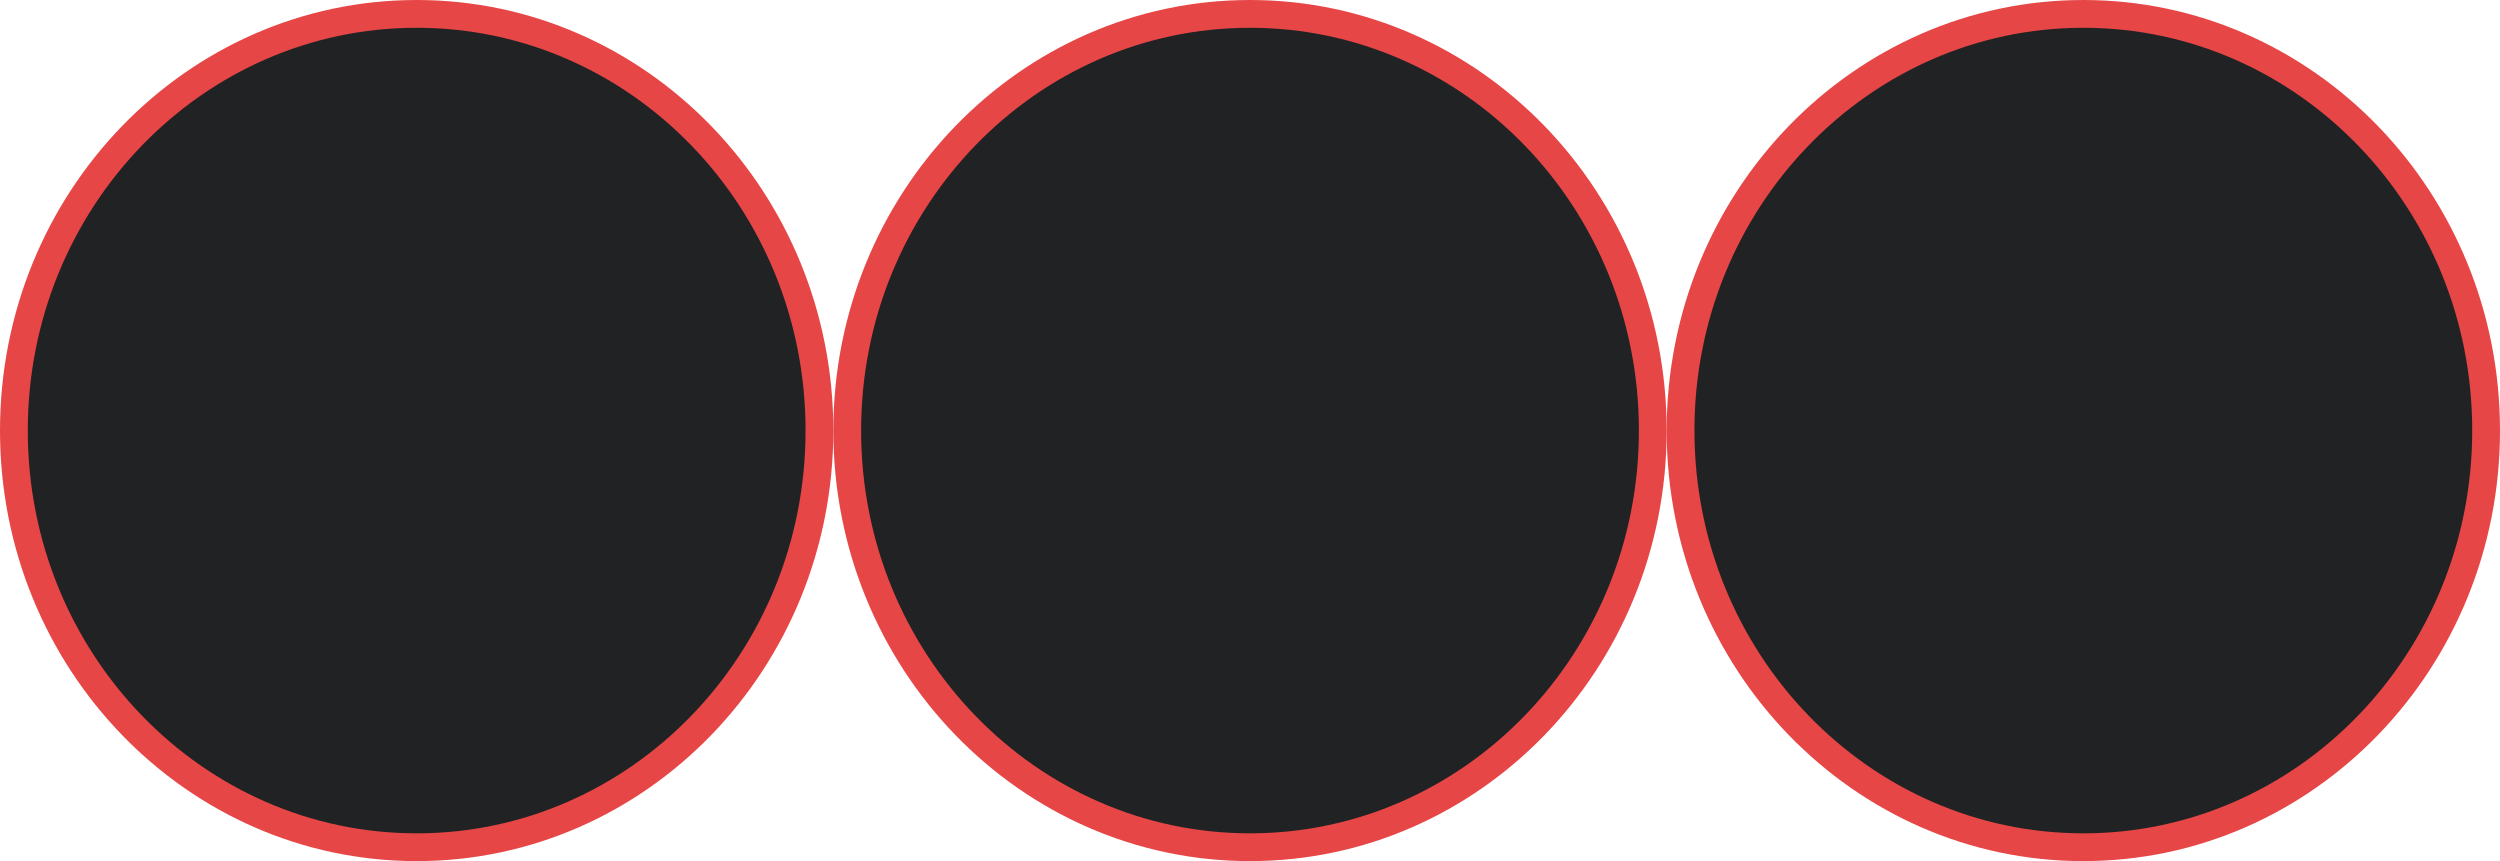 <?xml version="1.0" encoding="UTF-8"?> <svg xmlns="http://www.w3.org/2000/svg" width="90" height="31" viewBox="0 0 90 31" fill="none"> <path d="M29.5 15.5C29.5 23.8 22.993 30.5 15 30.5C7.007 30.5 0.5 23.8 0.5 15.5C0.5 7.2 7.007 0.5 15 0.5C22.993 0.5 29.5 7.2 29.5 15.5Z" fill="#212224" stroke="#E74646"></path> <path d="M59.5 15.5C59.5 23.8 52.993 30.5 45 30.5C37.007 30.5 30.5 23.8 30.5 15.5C30.5 7.2 37.007 0.5 45 0.5C52.993 0.5 59.5 7.2 59.5 15.5Z" fill="#212224" stroke="#E74646"></path> <path d="M89.5 15.5C89.5 23.8 82.993 30.5 75 30.5C67.007 30.5 60.5 23.8 60.5 15.5C60.5 7.2 67.007 0.5 75 0.5C82.993 0.5 89.5 7.2 89.5 15.5Z" fill="#212224" stroke="#E74646"></path> </svg> 